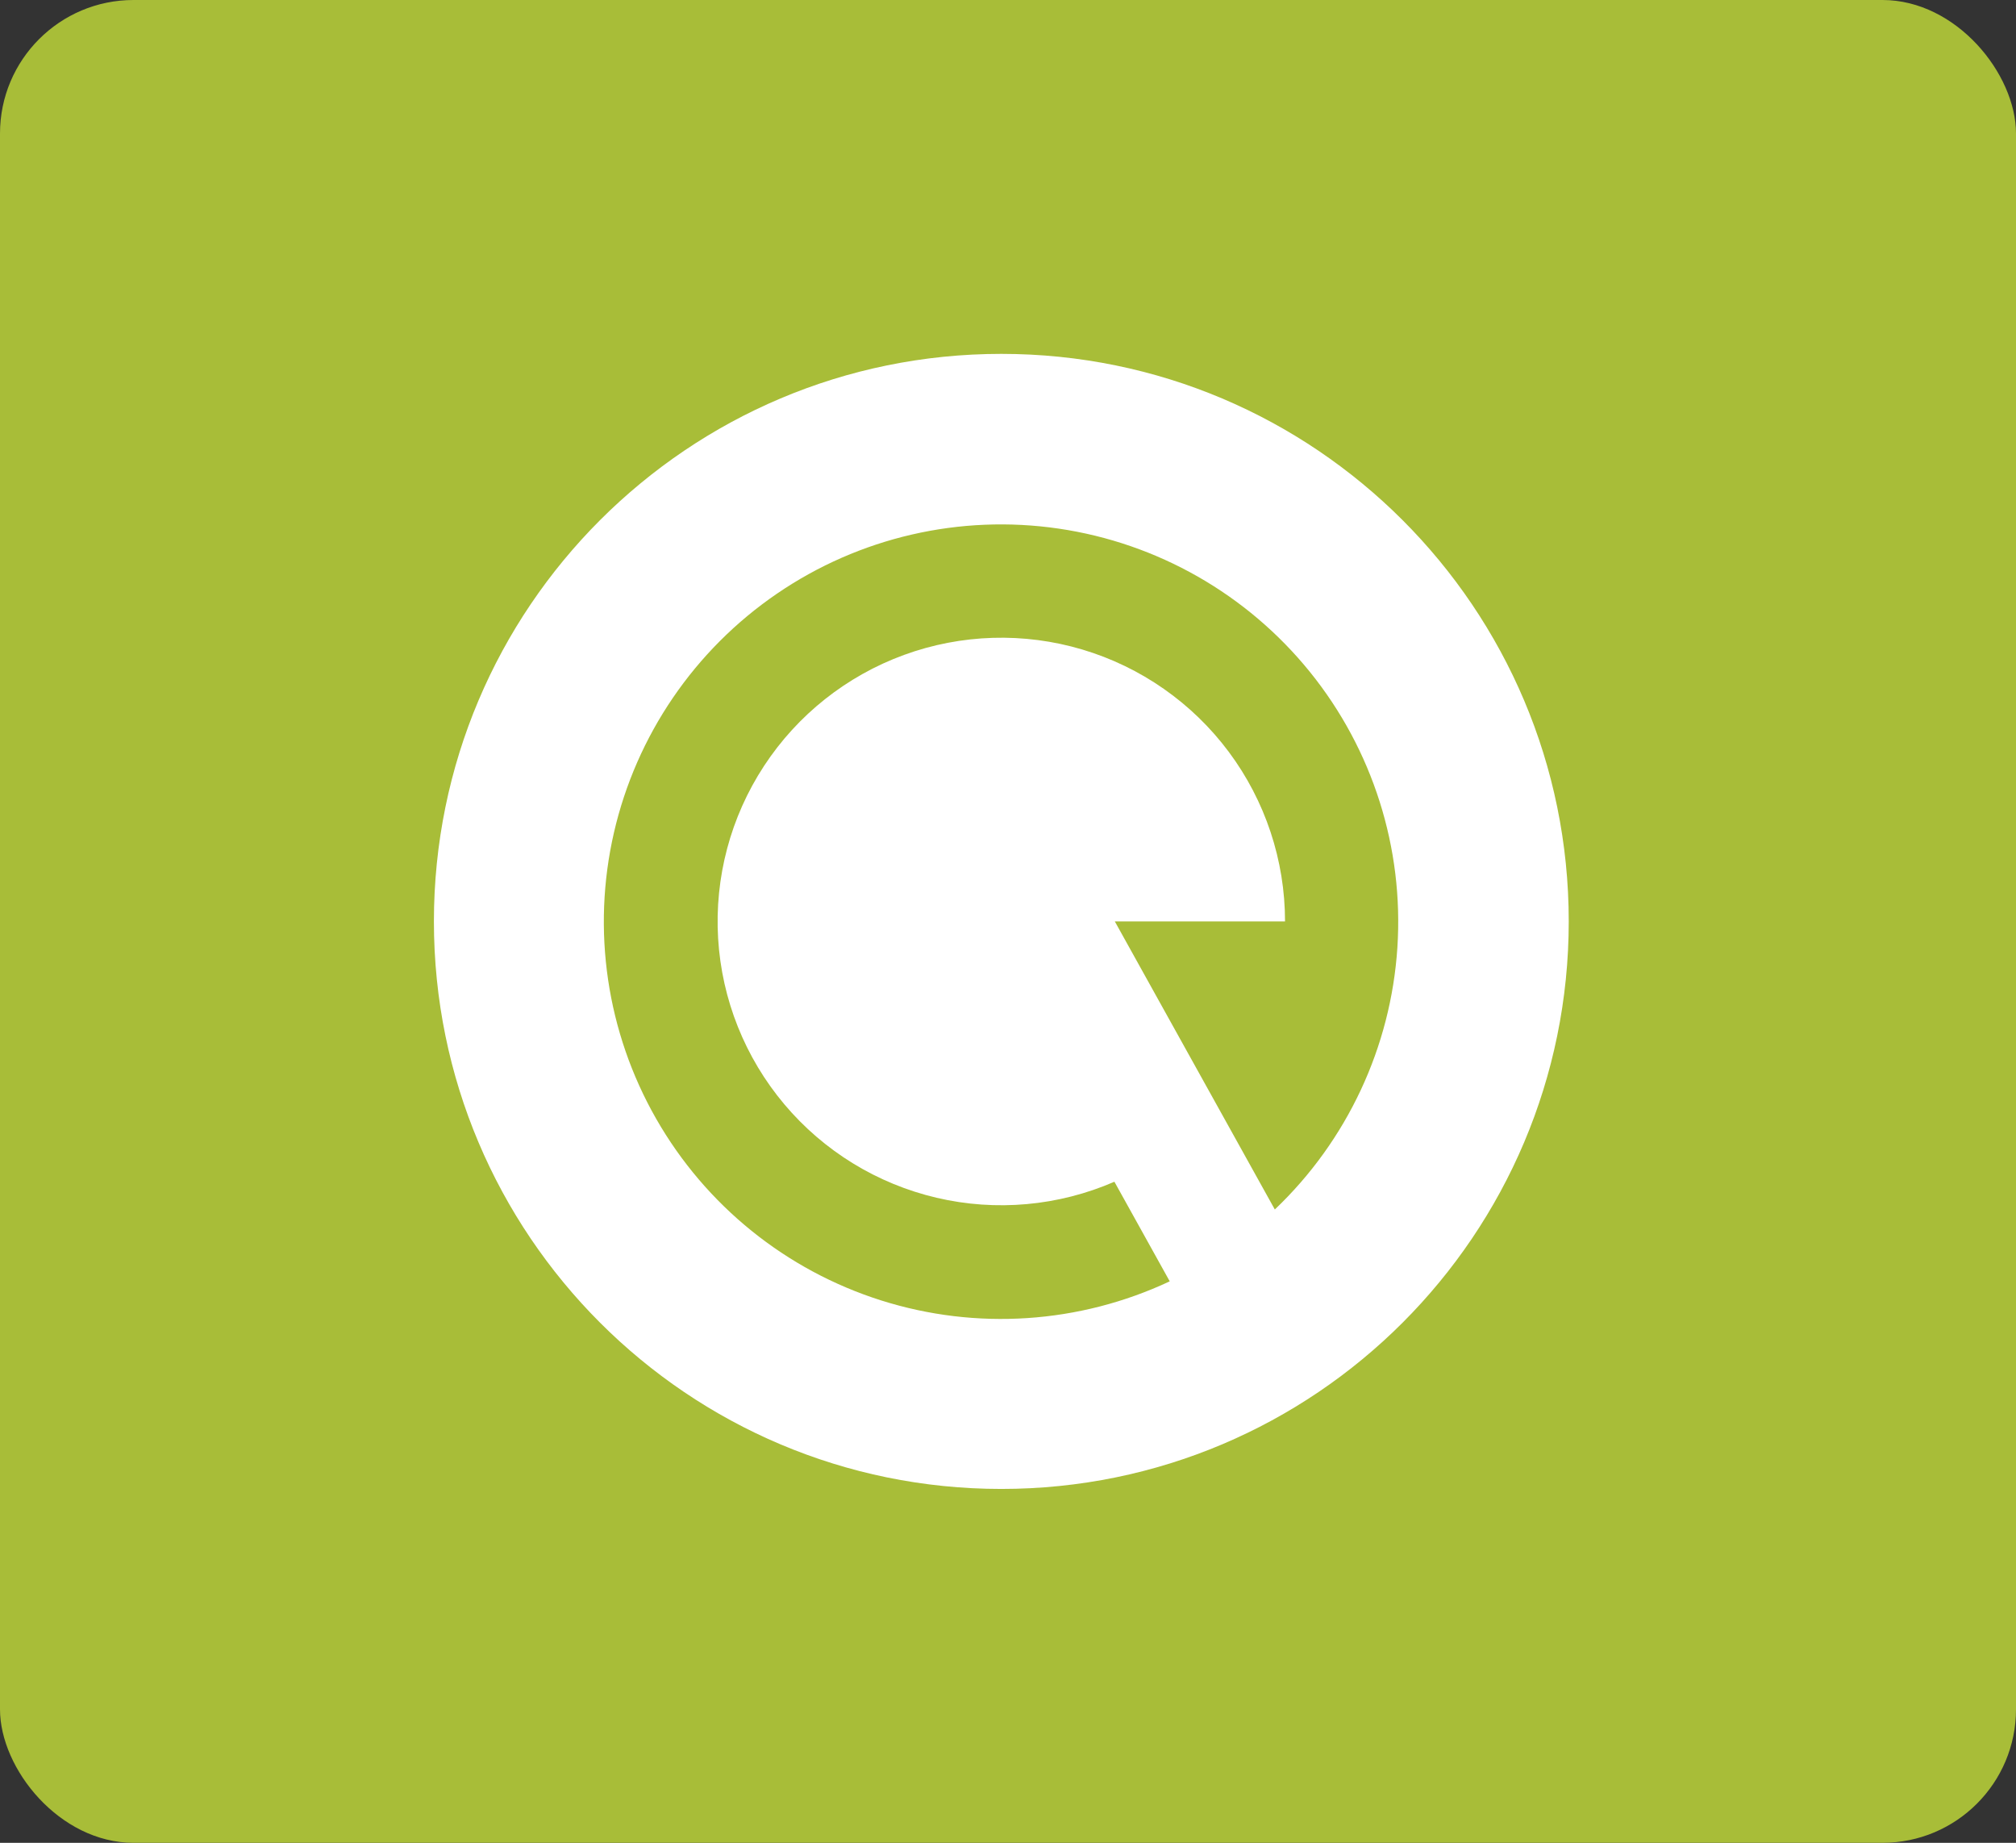 <svg width="151" height="138" viewBox="0 0 151 138" fill="none" xmlns="http://www.w3.org/2000/svg">
<rect x="0" y="0" width="151" height="138" fill="#333333" stroke="none"/>
<rect width="151" height="138" rx="10" fill="#A8BD38"/>
<g clip-path="url(#clip0_975_1537)">
<path d="M75 111.5C51.527 111.5 32.5 92.473 32.5 69C32.5 45.527 51.527 26.5 75 26.5C98.473 26.5 117.5 45.527 117.5 69C117.5 92.473 98.473 111.5 75 111.5ZM95.485 90.573C100.901 85.419 104.178 78.415 104.665 70.955C105.151 63.495 102.81 56.125 98.109 50.312C93.407 44.499 86.689 40.669 79.292 39.585C71.895 38.501 64.361 40.241 58.189 44.461C52.017 48.68 47.66 55.068 45.984 62.354C44.309 69.64 45.438 77.29 49.148 83.781C52.857 90.272 58.874 95.129 66.002 97.384C73.13 99.64 80.846 99.129 87.614 95.954L83.47 88.495C79.275 90.318 74.603 90.739 70.15 89.695C65.696 88.651 61.698 86.198 58.751 82.7C55.803 79.202 54.062 74.846 53.788 70.28C53.514 65.714 54.72 61.181 57.228 57.356C59.736 53.53 63.411 50.616 67.708 49.046C72.005 47.476 76.693 47.335 81.076 48.643C85.46 49.951 89.304 52.639 92.038 56.306C94.771 59.974 96.249 64.426 96.25 69H83.5L95.485 90.573Z" fill="white"/>
</g>
<defs>
<clipPath id="clip0_975_1537">
<rect width="102" height="102" fill="white" transform="translate(24 18)"/>
</clipPath>
</defs>
</svg>
